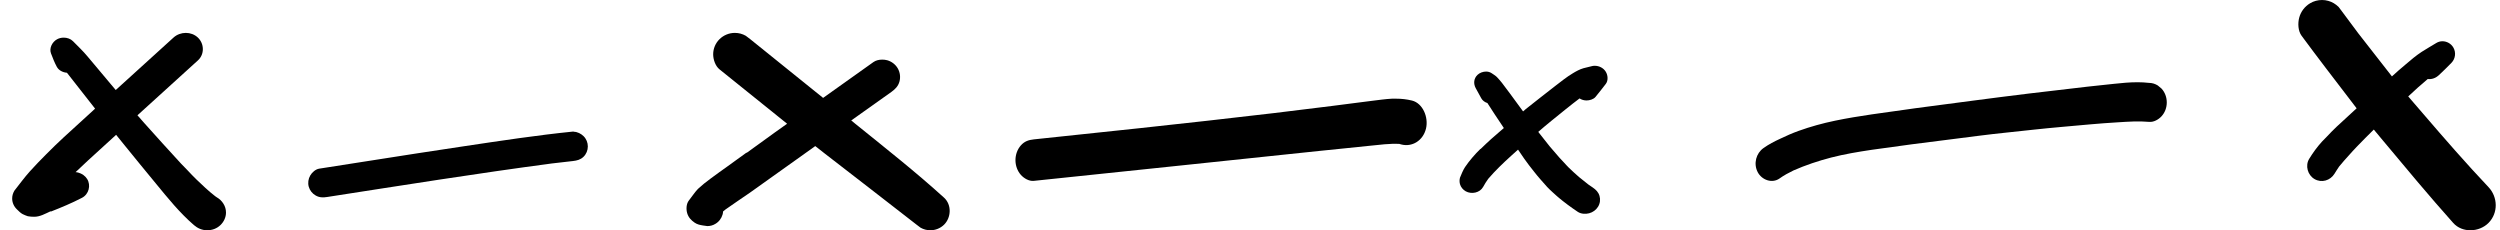 <svg xmlns="http://www.w3.org/2000/svg" width="152" height="14" viewBox="0 0 152 14" fill="none"><g clip-path="url(#clip0_3264_22903)"><path d="M3.093 12.863C3.735 12.613 4.366 12.347 4.979 12.03C5.404 11.814 5.539 11.265 5.298 10.882C5.18 10.694 4.985 10.555 4.761 10.494C4.702 10.477 4.649 10.472 4.596 10.466C4.844 10.227 5.097 9.989 5.351 9.756C5.923 9.234 6.489 8.718 7.06 8.197C7.225 8.402 7.391 8.613 7.562 8.818C8.198 9.601 8.835 10.383 9.478 11.159C10.197 12.036 10.922 12.935 11.789 13.684C12.013 13.878 12.284 14 12.597 14C12.909 14 13.192 13.889 13.404 13.684C13.616 13.479 13.74 13.207 13.74 12.924C13.74 12.729 13.687 12.546 13.581 12.38C13.481 12.219 13.345 12.091 13.174 11.992C13.145 11.97 13.115 11.947 13.086 11.931C12.673 11.614 12.302 11.254 11.93 10.899C11.753 10.732 11.594 10.555 11.429 10.383C11.288 10.233 11.14 10.089 10.999 9.939C10.25 9.129 9.513 8.308 8.776 7.487C8.635 7.326 8.499 7.165 8.357 7.01C9.578 5.895 10.804 4.785 12.03 3.675C12.443 3.304 12.425 2.655 12.03 2.283C11.83 2.094 11.565 2 11.299 2C11.034 2 10.757 2.094 10.551 2.283C9.377 3.343 8.21 4.408 7.037 5.473C6.937 5.356 6.842 5.24 6.742 5.123C6.471 4.802 6.2 4.48 5.928 4.153C5.728 3.914 5.528 3.67 5.321 3.431C5.05 3.104 4.738 2.81 4.437 2.505C4.295 2.361 4.083 2.288 3.877 2.288C3.735 2.288 3.588 2.322 3.47 2.388C3.175 2.549 2.981 2.926 3.099 3.243C3.205 3.52 3.311 3.797 3.452 4.058C3.57 4.28 3.818 4.402 4.071 4.424C4.637 5.151 5.209 5.878 5.781 6.605C5.74 6.644 5.699 6.682 5.657 6.721C5.062 7.265 4.46 7.814 3.865 8.358C3.505 8.685 3.163 9.029 2.816 9.373C2.474 9.712 2.143 10.061 1.819 10.416C1.483 10.788 1.188 11.198 0.876 11.592C0.787 11.742 0.74 11.897 0.74 12.069C0.74 12.319 0.846 12.558 1.035 12.735C1.141 12.835 1.247 12.951 1.377 13.018C1.477 13.068 1.583 13.112 1.689 13.146C1.807 13.168 1.931 13.179 2.055 13.179C2.421 13.19 2.757 12.99 3.075 12.846L3.093 12.863Z" fill="black"></path><path d="M34.888 8C34.888 8 34.853 8 34.835 8C32.64 8.223 30.462 8.555 28.278 8.881C26.31 9.173 24.342 9.482 22.369 9.791C21.382 9.945 20.395 10.1 19.408 10.254C19.186 10.289 18.97 10.483 18.865 10.666C18.743 10.872 18.708 11.124 18.772 11.353C18.836 11.576 18.988 11.771 19.192 11.885C19.42 12.017 19.642 12.017 19.893 11.977C24.436 11.273 28.979 10.546 33.539 9.94C33.971 9.888 34.403 9.837 34.835 9.791C35.086 9.762 35.291 9.711 35.477 9.533C35.647 9.367 35.74 9.139 35.74 8.904C35.74 8.669 35.647 8.441 35.477 8.275C35.331 8.132 35.104 8.011 34.888 8.011V8ZM33.574 9.922C33.638 9.911 33.702 9.905 33.767 9.894C33.767 9.894 33.767 9.894 33.773 9.894C33.702 9.905 33.638 9.911 33.568 9.922H33.574Z" fill="black"></path><path d="M45.385 9.281C45.011 9.553 44.631 9.825 44.257 10.097C43.901 10.351 43.545 10.604 43.196 10.864C42.932 11.057 42.675 11.263 42.435 11.486C42.337 11.589 42.251 11.698 42.166 11.813C42.068 11.94 41.975 12.072 41.877 12.199C41.724 12.399 41.712 12.725 41.779 12.955C41.853 13.214 42.018 13.39 42.239 13.541C42.399 13.649 42.564 13.68 42.748 13.71C42.834 13.722 42.92 13.734 43.006 13.746C43.177 13.746 43.343 13.704 43.49 13.613C43.705 13.492 43.864 13.281 43.932 13.045C43.95 12.985 43.962 12.918 43.962 12.858C44.011 12.816 44.06 12.78 44.109 12.737C44.594 12.387 45.103 12.06 45.593 11.716C46.047 11.396 46.495 11.069 46.949 10.749C47.433 10.405 47.917 10.054 48.408 9.71C48.794 9.432 49.181 9.16 49.567 8.882C49.769 9.039 49.965 9.196 50.168 9.353C52.02 10.791 53.884 12.217 55.73 13.662C55.809 13.722 55.889 13.783 55.969 13.843C56.153 13.946 56.349 14 56.564 14C56.876 14 57.177 13.879 57.398 13.662C57.839 13.227 57.87 12.447 57.398 12.018C55.668 10.447 53.829 9.003 52.014 7.535C51.928 7.462 51.842 7.396 51.756 7.323C52.572 6.743 53.381 6.169 54.197 5.589C54.43 5.42 54.607 5.245 54.687 4.961C54.761 4.689 54.724 4.393 54.577 4.145C54.436 3.909 54.203 3.734 53.939 3.662C53.847 3.637 53.743 3.625 53.639 3.625C53.449 3.625 53.258 3.668 53.111 3.77C52.087 4.495 51.069 5.227 50.045 5.952C48.567 4.761 47.084 3.565 45.606 2.375C45.52 2.308 45.428 2.242 45.342 2.175C45.14 2.06 44.919 2 44.68 2C44.33 2 43.993 2.139 43.748 2.381C43.502 2.622 43.361 2.955 43.361 3.299C43.361 3.613 43.49 4.012 43.748 4.218C45.115 5.317 46.483 6.423 47.856 7.523C47.611 7.698 47.372 7.867 47.126 8.042C46.55 8.453 45.974 8.876 45.397 9.293L45.385 9.281Z" fill="black"></path><path d="M85.106 8.757C85.136 8.764 85.171 8.777 85.201 8.784C85.85 8.951 86.518 8.562 86.701 7.818C86.866 7.12 86.5 6.275 85.85 6.114C85.526 6.034 85.207 6 84.882 6C84.799 6 84.717 6 84.634 6C84.232 6.02 83.837 6.08 83.441 6.127C83.146 6.161 82.845 6.201 82.549 6.241C82.024 6.309 81.504 6.376 80.979 6.443C79.798 6.59 78.617 6.738 77.43 6.879C74.749 7.194 72.062 7.496 69.375 7.784C67.202 8.019 65.029 8.247 62.85 8.475C62.543 8.509 62.289 8.589 62.065 8.844C61.858 9.079 61.74 9.401 61.74 9.736C61.74 10.072 61.858 10.394 62.065 10.628C62.26 10.85 62.573 11.024 62.85 10.997C68.649 10.4 74.454 9.776 80.252 9.173C80.802 9.119 81.351 9.059 81.9 9.005C82.355 8.958 82.809 8.911 83.27 8.864C83.878 8.804 84.492 8.717 85.1 8.75L85.106 8.757Z" fill="black"></path><path d="M90.009 9.054C89.833 9.221 89.674 9.4 89.515 9.583C89.356 9.767 89.209 9.962 89.072 10.162C88.942 10.362 88.857 10.589 88.766 10.805C88.732 10.935 88.732 11.064 88.766 11.194C88.817 11.378 88.947 11.535 89.118 11.632C89.47 11.826 89.975 11.724 90.173 11.367C90.27 11.194 90.366 11.032 90.486 10.87C90.911 10.373 91.394 9.913 91.882 9.47C92.018 9.346 92.16 9.221 92.296 9.097C92.421 9.275 92.54 9.459 92.665 9.637C92.852 9.908 93.062 10.173 93.267 10.432C93.516 10.756 93.795 11.059 94.067 11.367C94.163 11.475 94.283 11.578 94.391 11.681C94.498 11.783 94.606 11.881 94.72 11.978C95.106 12.302 95.509 12.599 95.929 12.88C96.122 13.01 96.405 13.026 96.621 12.967C96.848 12.908 97.041 12.762 97.16 12.572C97.285 12.372 97.314 12.129 97.251 11.913C97.183 11.681 97.035 11.535 96.837 11.399C96.752 11.34 96.661 11.281 96.576 11.221C96.383 11.07 96.19 10.918 96.002 10.762C95.781 10.578 95.582 10.378 95.372 10.183C95.276 10.091 95.185 9.983 95.094 9.886C94.998 9.783 94.901 9.686 94.811 9.583C94.612 9.351 94.413 9.119 94.215 8.892C93.999 8.616 93.778 8.34 93.562 8.065C93.55 8.048 93.539 8.032 93.528 8.016C93.783 7.794 94.044 7.573 94.311 7.357C94.884 6.897 95.446 6.427 96.037 5.984C96.161 6.065 96.309 6.108 96.462 6.108C96.65 6.108 96.888 6.038 97.007 5.892C97.223 5.632 97.427 5.367 97.631 5.103C97.79 4.897 97.762 4.573 97.631 4.362C97.49 4.13 97.228 4 96.962 4C96.894 4 96.826 4.005 96.763 4.027C96.604 4.07 96.439 4.103 96.281 4.146C96.048 4.211 95.826 4.335 95.622 4.459C95.248 4.681 94.913 4.957 94.572 5.216C94.271 5.454 93.965 5.686 93.664 5.924C93.369 6.157 93.074 6.394 92.773 6.627C92.716 6.676 92.659 6.724 92.603 6.773C92.449 6.562 92.296 6.357 92.143 6.146C92.035 5.994 91.921 5.849 91.814 5.697C91.649 5.476 91.484 5.249 91.314 5.032C91.218 4.913 91.121 4.8 91.013 4.686C90.923 4.595 90.798 4.524 90.69 4.449C90.593 4.384 90.474 4.351 90.355 4.351C90.162 4.351 89.963 4.427 89.833 4.551C89.6 4.773 89.577 5.092 89.725 5.362C89.833 5.567 89.941 5.767 90.06 5.973C90.139 6.119 90.281 6.216 90.434 6.265C90.582 6.486 90.724 6.713 90.871 6.94C91.047 7.2 91.218 7.465 91.394 7.724C91.405 7.746 91.422 7.767 91.433 7.784C91.178 8.005 90.917 8.232 90.662 8.454C90.44 8.648 90.236 8.854 90.026 9.054H90.009Z" fill="black"></path><path d="M131.202 5.202C131.037 5.098 130.854 5.039 130.659 5.039C130.428 5.013 130.192 5 129.961 5C129.482 5 128.998 5.046 128.519 5.098C127.987 5.157 127.461 5.209 126.929 5.268C125.741 5.405 124.553 5.542 123.365 5.686C121.054 5.967 118.755 6.28 116.45 6.581C116.308 6.6 116.172 6.62 116.036 6.64C114.547 6.855 113.046 7.032 111.568 7.339C110.817 7.495 110.079 7.698 109.352 7.959C108.973 8.096 108.601 8.26 108.235 8.436C107.88 8.599 107.537 8.776 107.218 9.004C106.775 9.318 106.597 9.945 106.869 10.468C107.123 10.951 107.75 11.166 108.193 10.853C108.465 10.657 108.749 10.507 109.044 10.363C109.789 10.036 110.551 9.782 111.332 9.579C112.141 9.37 112.969 9.233 113.796 9.109C115.428 8.874 117.053 8.665 118.69 8.462C119.783 8.325 120.871 8.175 121.964 8.064C123.093 7.946 124.216 7.815 125.345 7.717C126.48 7.619 127.621 7.502 128.761 7.437C129.4 7.397 130.032 7.352 130.67 7.41C130.942 7.437 131.244 7.267 131.427 7.064C131.628 6.842 131.74 6.542 131.74 6.228C131.74 5.915 131.628 5.614 131.427 5.392C131.356 5.327 131.285 5.268 131.208 5.209L131.202 5.202Z" fill="black"></path><path d="M148.267 4.586C148.535 4.339 148.791 4.08 149.048 3.821C149.287 3.573 149.339 3.191 149.164 2.89C149.025 2.649 148.762 2.508 148.5 2.508C148.372 2.508 148.244 2.543 148.127 2.614C147.83 2.796 147.527 2.967 147.235 3.155C146.886 3.385 146.565 3.656 146.251 3.927C145.971 4.156 145.703 4.398 145.429 4.645C144.747 3.773 144.065 2.896 143.383 2.025C143.057 1.589 142.736 1.154 142.41 0.718C142.334 0.618 142.259 0.524 142.189 0.424C142.008 0.247 141.798 0.118 141.559 0.053C141.437 0.018 141.309 0 141.181 0C140.93 0 140.674 0.065 140.452 0.2C140.132 0.389 139.893 0.701 139.794 1.066C139.7 1.407 139.718 1.884 139.939 2.178C140.912 3.497 141.915 4.798 142.911 6.099C143.034 6.258 143.156 6.423 143.284 6.587C143.278 6.593 143.273 6.599 143.261 6.605C142.859 6.97 142.463 7.341 142.066 7.706C141.862 7.894 141.676 8.094 141.484 8.295C141.379 8.401 141.274 8.507 141.169 8.618C140.877 8.942 140.627 9.284 140.4 9.655C140.143 10.072 140.306 10.643 140.72 10.885C141.151 11.138 141.682 10.979 141.938 10.561C142.031 10.414 142.119 10.267 142.218 10.126C142.41 9.884 142.62 9.66 142.824 9.431C142.975 9.266 143.121 9.095 143.278 8.936C143.628 8.583 143.972 8.218 144.327 7.877C144.514 8.1 144.695 8.318 144.881 8.542C146.286 10.226 147.69 11.915 149.153 13.552C149.706 14.176 150.738 14.123 151.303 13.552C151.898 12.951 151.874 11.986 151.303 11.379C149.934 9.931 148.622 8.424 147.323 6.911C147.026 6.558 146.717 6.211 146.42 5.863C146.804 5.498 147.2 5.145 147.608 4.804C147.836 4.833 148.075 4.757 148.255 4.592L148.267 4.586Z" fill="black"></path></g><defs><clipPath id="clip0_3264_22903"><rect width="152" height="14" fill="white"></rect></clipPath></defs></svg>